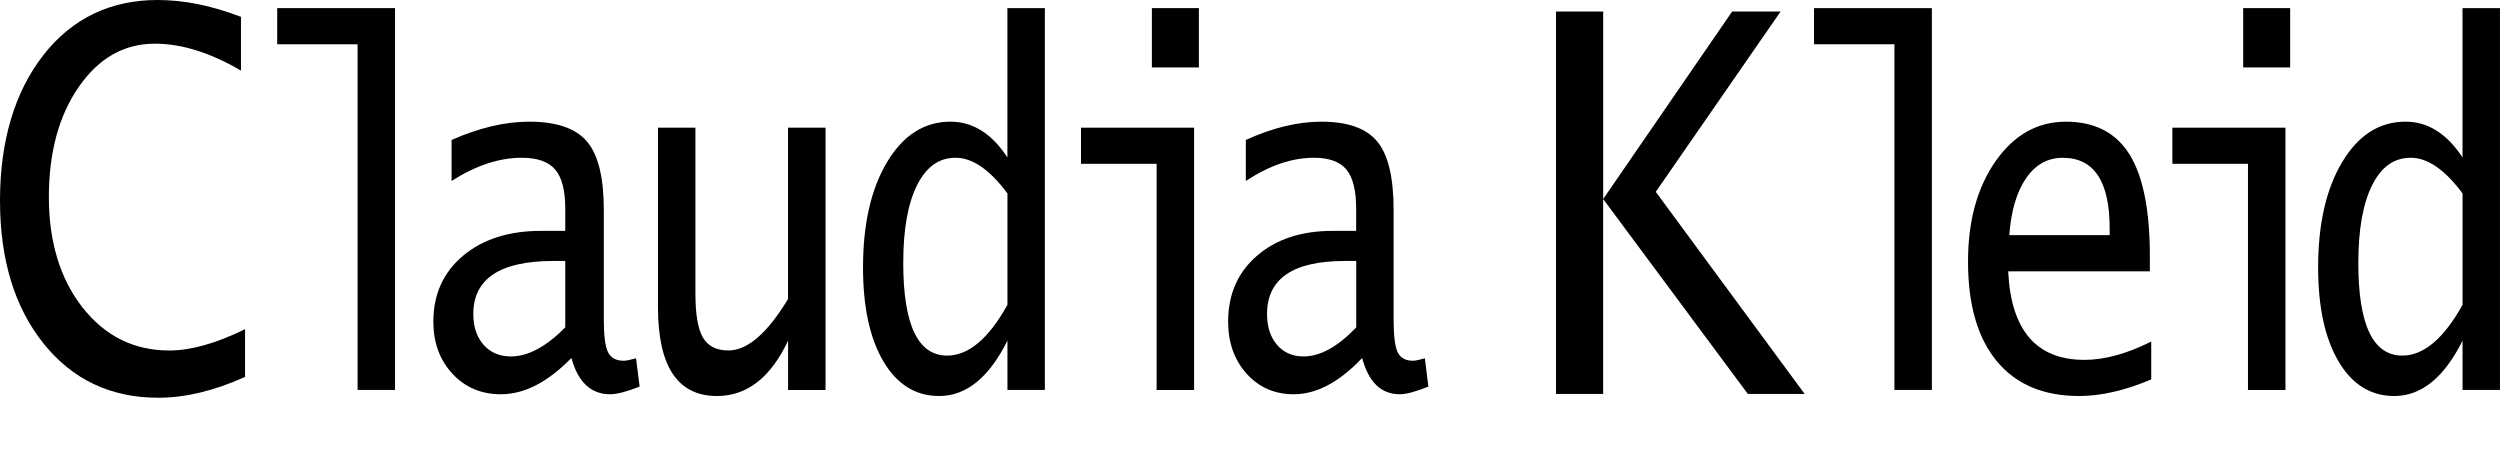 <?xml version="1.0" encoding="UTF-8"?>
<svg id="Layer_2" data-name="Layer 2" xmlns="http://www.w3.org/2000/svg" viewBox="0 0 637.53 114.86">
  <g id="Layer_1-2" data-name="Layer 1">
    <g>
      <path d="M145.71,91.29c-6.01,6.17-12.01,9.25-17.97,9.25-5.01,0-9.13-1.74-12.37-5.24-3.24-3.5-4.86-7.92-4.86-13.27,0-6.96,2.52-12.55,7.55-16.79,5.04-4.24,11.68-6.37,19.94-6.37h6.15v-5.66c0-4.67-.87-8-2.58-9.99-1.72-2-4.56-2.99-8.54-2.99-5.76,0-11.71,1.98-17.87,5.92v-10.46c7.04-3.11,13.64-4.66,19.81-4.66,6.94,0,11.84,1.68,14.71,5.05,2.87,3.37,4.3,9.19,4.3,17.45v28.05c0,4.03.35,6.76,1.07,8.23.71,1.46,2.04,2.18,4,2.18.65,0,1.69-.21,3.15-.62l.91,7.21c-3.31,1.31-5.82,1.96-7.52,1.96-4.88,0-8.18-3.09-9.88-9.25ZM144.15,83.48v-16.93h-2.99c-13.64,0-20.46,4.52-20.46,13.54,0,3.26.88,5.87,2.63,7.85,1.75,1.98,4.07,2.96,6.97,2.96,4.34,0,8.96-2.47,13.85-7.42Z"/>
      <path d="M396.8,100.45V2.95h12.03v47.8L441.71,2.95h12.36l-31.83,45.97,37.96,51.53h-14.49l-36.89-49.7v49.7h-12.03Z"/>
      <path d="M483.1,99.45V11.29h-20.5V2.07h30.05v97.37h-9.55Z"/>
      <path d="M548.58,96.76c-6.67,2.82-12.79,4.23-18.35,4.23-9.12,0-16.12-2.96-21.02-8.88-4.9-5.92-7.34-14.38-7.34-25.39,0-10.4,2.35-18.94,7.05-25.65,4.71-6.7,10.68-10.04,17.94-10.04s12.71,2.78,16.18,8.33c3.46,5.56,5.2,14.2,5.2,25.94v3.89h-36.13c.72,15.06,7.2,22.58,19.44,22.58,5.17,0,10.85-1.56,17.04-4.68v9.67ZM512.4,59.97h25.59v-1.71c0-12.02-3.99-18.02-11.97-18.02-3.84,0-6.96,1.74-9.35,5.22-2.39,3.47-3.82,8.31-4.28,14.52Z"/>
      <path d="M573.26,99.45v-57.68h-19.28v-9.21h28.84v66.89h-9.55ZM572.04,17.21V2.07h11.98v15.13h-11.98Z"/>
      <path d="M627.98,99.45v-12.58c-4.7,9.42-10.51,14.12-17.41,14.12-6,0-10.73-2.94-14.21-8.81-3.47-5.87-5.21-13.88-5.21-23.98,0-11.1,2.05-20.07,6.16-26.91,4.1-6.84,9.48-10.26,16.13-10.26,5.71,0,10.54,3.04,14.53,9.12V2.07h9.55v97.37h-9.55ZM627.98,49.33c-4.5-6.06-8.91-9.1-13.21-9.1s-7.53,2.35-9.87,7.04c-2.33,4.69-3.5,11.28-3.5,19.78,0,15.75,3.73,23.63,11.21,23.63,5.45,0,10.56-4.32,15.37-12.94v-28.4Z"/>
      <path d="M62.5,96.11c-7.83,3.54-15.22,5.32-22.14,5.32-12.11,0-21.87-4.62-29.27-13.85C3.7,78.34,0,66.2,0,51.15S3.67,23.55,11.03,14.09C18.39,4.63,28.28,0,40.14,0c6.72,0,13.64,1.36,21.31,4.3v13.7c-7.83-4.57-15.14-6.86-21.95-6.86-7.87,0-14.34,3.68-19.42,11.03-5.08,7.35-7.62,16.71-7.62,28.09s2.87,20.87,8.6,28.17c5.74,7.3,13.12,10.95,22.14,10.95,5.46,0,11.89-1.81,19.29-5.43v12.17Z"/>
      <path d="M91.19,99.45V11.29h-20.5V2.07h30.05v97.37h-9.55Z"/>
      <path d="M210.52,32.56v66.89h-9.55v-12.58c-4.43,9.42-10.47,14.12-18.13,14.12-10.03,0-15.05-7.55-15.05-22.67v-45.76h9.55v42.36c0,5.24.64,8.97,1.91,11.15,1.28,2.2,3.44,3.3,6.52,3.3,4.83,0,9.9-4.37,15.19-13.12v-43.69h9.55Z"/>
      <path d="M256.91,99.45v-12.58c-4.7,9.42-10.5,14.12-17.41,14.12-6,0-10.73-2.94-14.21-8.81-3.47-5.87-5.21-13.88-5.21-23.98,0-11.1,2.05-20.07,6.16-26.91,4.11-6.84,9.49-10.26,16.14-10.26,5.71,0,10.55,3.04,14.52,9.12V2.07h9.55v97.37h-9.55ZM256.91,49.33c-4.5-6.06-8.91-9.1-13.21-9.1s-7.52,2.35-9.86,7.04c-2.34,4.69-3.5,11.28-3.5,19.78,0,15.75,3.73,23.63,11.2,23.63,5.45,0,10.57-4.32,15.37-12.94v-28.4Z"/>
      <path d="M294.95,99.45v-57.68h-19.28v-9.21h28.84v66.89h-9.56ZM293.74,17.21V2.07h11.99v15.13h-11.99Z"/>
      <path d="M347.37,91.29c-5.84,6.17-11.65,9.25-17.45,9.25-4.86,0-8.86-1.74-12.01-5.24-3.14-3.5-4.72-7.92-4.72-13.27,0-6.96,2.45-12.55,7.33-16.79,4.89-4.24,11.34-6.37,19.36-6.37h5.96v-5.66c0-4.67-.84-8-2.5-9.99-1.67-2-4.43-2.99-8.29-2.99-5.59,0-11.37,1.98-17.35,5.92v-10.46c6.83-3.11,13.24-4.66,19.24-4.66,6.74,0,11.49,1.68,14.27,5.05,2.79,3.37,4.18,9.19,4.18,17.45v28.05c0,4.03.34,6.76,1.03,8.23.69,1.46,1.99,2.18,3.89,2.18.62,0,1.64-.21,3.05-.62l.89,7.21c-3.22,1.31-5.65,1.96-7.3,1.96-4.74,0-7.94-3.09-9.59-9.25ZM345.86,83.48v-16.93h-2.89c-13.25,0-19.86,4.52-19.86,13.54,0,3.26.85,5.87,2.55,7.85,1.7,1.98,3.96,2.96,6.77,2.96,4.22,0,8.7-2.47,13.44-7.42Z"/>
    </g>
  </g>
</svg>